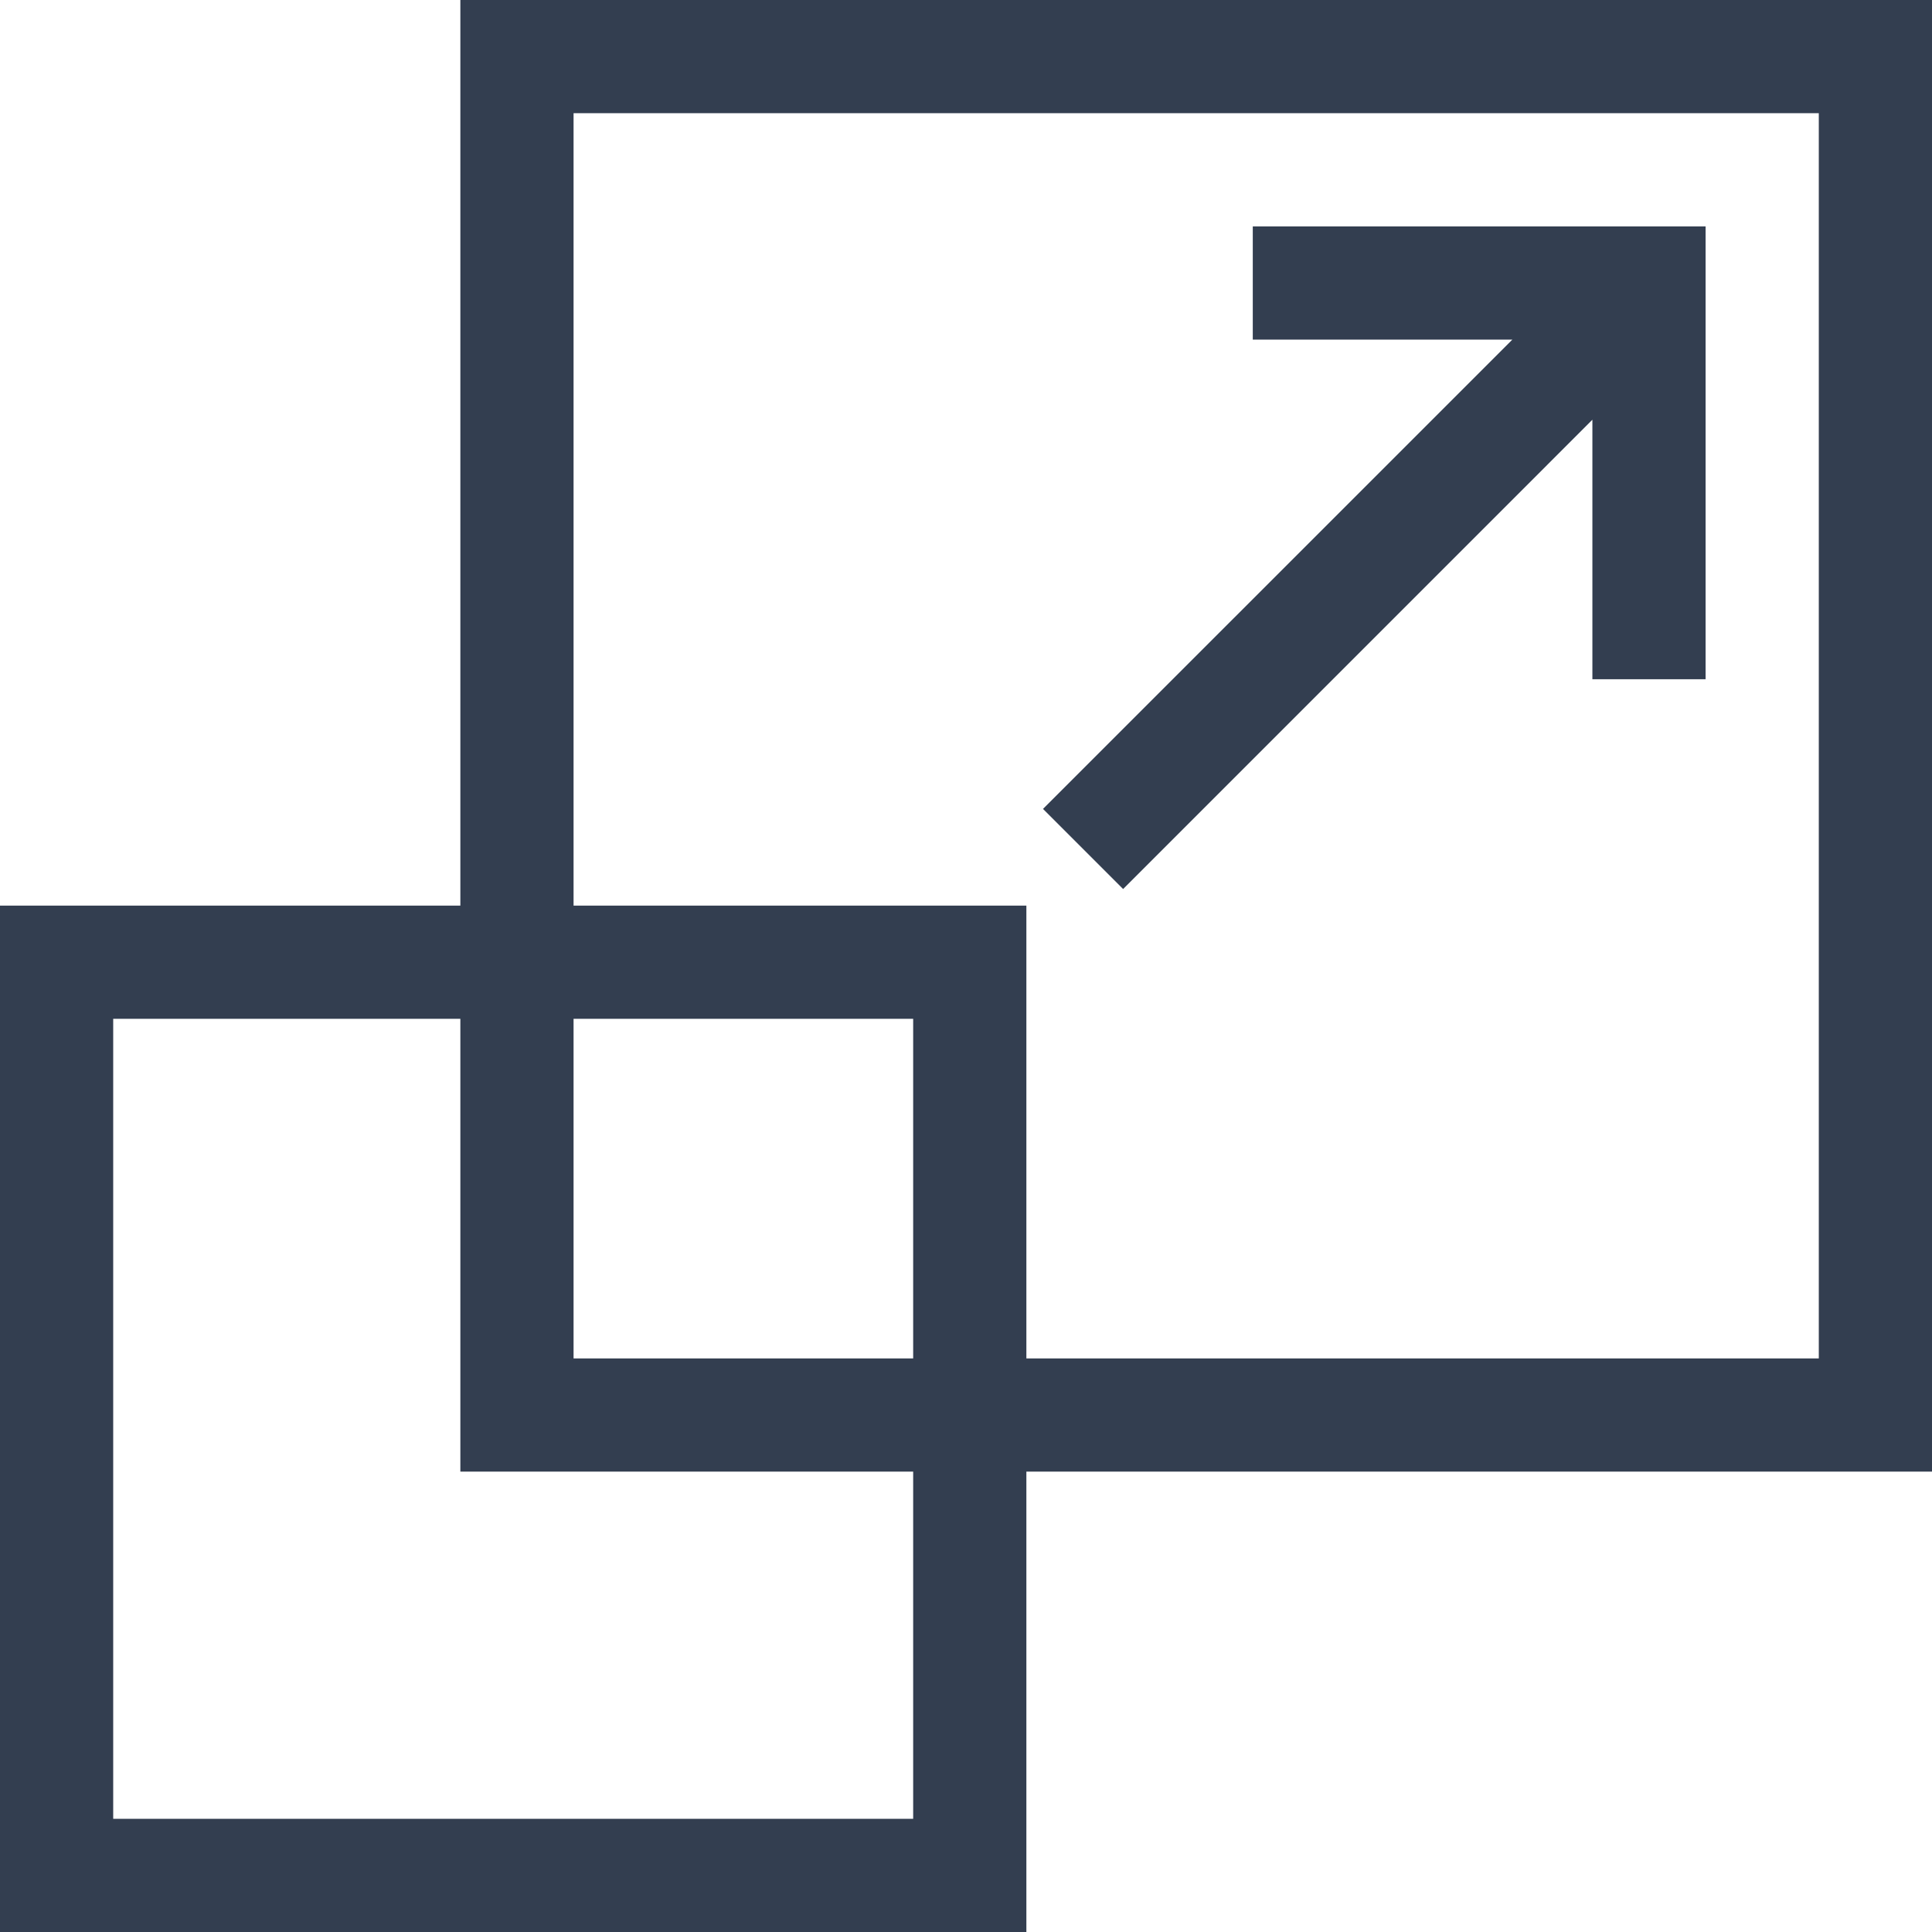 <svg viewBox="0 0 512 512" xmlns="http://www.w3.org/2000/svg"><g fill="#333e50"><path d="M122 0h390v390H272c-.01 40.67 0 81.33 0 122H0V240c40.67 0 81.33.01 122 0V0m30 30v210c40 .01 80-.01 120 0 .01 40 0 80 0 120h210V30H152M30 270v212h212v-92c-40-.01-80 .01-120 0-.01-40 .01-80 0-120H30m122 0v90h90v-90h-90Z"/><path d="M332 60h120v120h-30c-.01-22.92.01-45.85 0-68.77-41.45 41.46-82.91 82.91-124.36 124.37-7.08-7.08-14.16-14.15-21.23-21.23 41.47-41.44 82.92-82.9 124.37-124.36-22.93-.02-45.85 0-68.78-.01V60Z"/></g></svg>